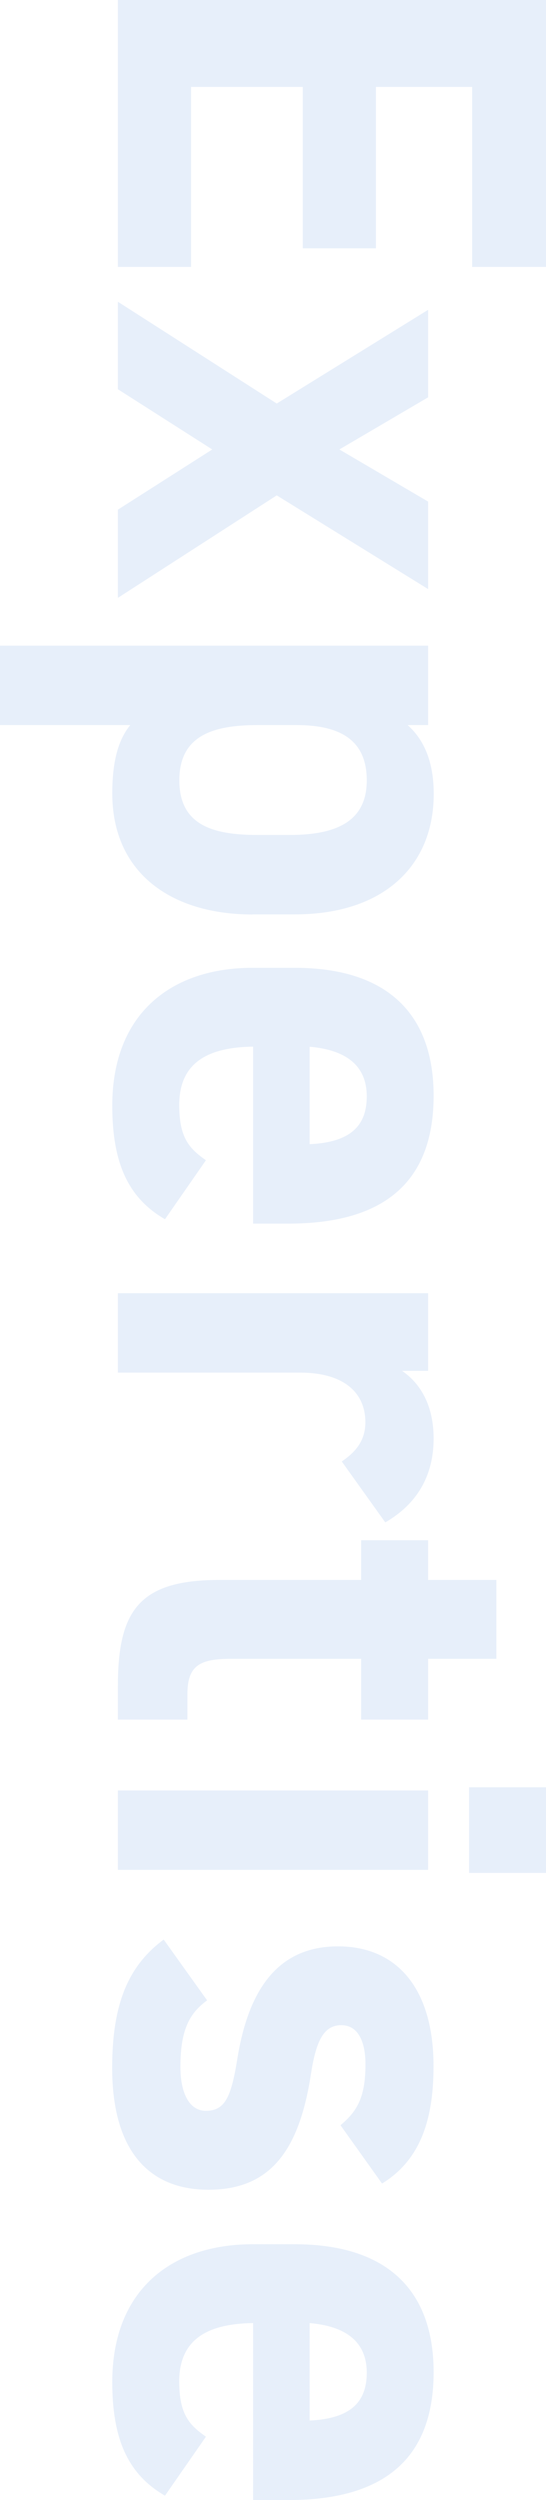 <?xml version="1.0" encoding="UTF-8"?>
<svg id="_レイヤー_2" data-name="レイヤー 2" xmlns="http://www.w3.org/2000/svg" viewBox="0 0 55.44 253.7">
  <defs>
    <style>
      .cls-1 {
        opacity: .1;
      }

      .cls-2 {
        fill: #0d5bce;
      }
    </style>
  </defs>
  <g id="_レイヤー_1-2" data-name="レイヤー 1">
    <g class="cls-1">
      <g>
        <path class="cls-2" d="M55.44,27.09h-7.5V8.82h-9.77v16.38h-7.43V8.82h-11.34v18.27h-7.43V0h43.47v27.09Z"/>
        <path class="cls-2" d="M11.97,51.72l9.58-6.11-9.58-6.11v-8.88l16.13,10.33,15.37-9.51v8.88l-9.01,5.29,9.01,5.29v8.88l-15.37-9.51-16.13,10.4v-8.95Z"/>
        <path class="cls-2" d="M25.64,92.8c-8.19,0-14.24-4.16-14.24-12.29,0-3.28.63-5.48,1.83-6.93H0v-8.06h43.47v8.06h-2.08c1.7,1.51,2.65,3.78,2.65,6.99,0,7.31-5.1,12.22-14.11,12.22h-4.28ZM26.15,84.73h3.28c5.04,0,7.81-1.58,7.81-5.54s-2.52-5.61-7.12-5.61h-3.97c-4.54,0-7.94,1.07-7.94,5.61s3.4,5.54,7.94,5.54Z"/>
        <path class="cls-2" d="M16.76,123.73c-3.84-2.21-5.36-5.86-5.36-11.53,0-9.45,6.11-13.99,14.24-13.99h4.28c9.51,0,14.11,4.79,14.11,12.98,0,8.88-5.17,12.98-14.74,12.98h-3.59v-17.96c-4.35.06-7.5,1.45-7.5,5.92,0,3.34,1.01,4.41,2.71,5.61l-4.16,5.99ZM31.44,106.22v9.89c4.1-.19,5.8-1.83,5.8-4.85,0-3.21-2.21-4.73-5.8-5.04Z"/>
        <path class="cls-2" d="M34.71,148.3c1.2-.82,2.39-1.95,2.39-3.97,0-3.02-2.21-5.04-6.62-5.04H11.97v-8.06h31.5v7.88h-2.65c1.58,1.07,3.21,3.15,3.21,6.87s-1.64,6.62-4.91,8.51l-4.41-6.17Z"/>
        <path class="cls-2" d="M43.47,156.3v4.03h6.93v8h-6.93v6.17h-6.8v-6.17h-13.17c-3.15,0-4.47.63-4.47,3.59v2.58h-7.06v-3.4c0-7.62,2.14-10.77,10.27-10.77h14.43v-4.03h6.8Z"/>
        <path class="cls-2" d="M43.47,181.69v8.06H11.97v-8.06h31.5ZM55.44,181.37v8.69h-7.81v-8.69h7.81Z"/>
        <path class="cls-2" d="M34.59,215.65c1.64-1.39,2.52-2.77,2.52-6.17,0-2.08-.63-3.97-2.46-3.97s-2.58,1.7-3.09,5.04c-1.2,7.75-4.16,11.66-10.4,11.66s-9.77-4.22-9.77-12.35c0-6.43,1.58-10.33,5.23-13.04l4.41,6.17c-1.7,1.26-2.71,2.83-2.71,6.74,0,2.77.95,4.47,2.58,4.47,1.95,0,2.58-1.39,3.21-5.35,1.07-6.55,3.84-11.34,10.21-11.34,5.99,0,9.7,4.28,9.7,12.16,0,5.17-1.2,9.45-5.23,11.91l-4.22-5.92Z"/>
        <path class="cls-2" d="M16.76,253.26c-3.84-2.21-5.36-5.86-5.36-11.53,0-9.45,6.11-13.99,14.24-13.99h4.28c9.51,0,14.11,4.79,14.11,12.98,0,8.88-5.17,12.98-14.74,12.98h-3.59v-17.96c-4.35.06-7.5,1.45-7.5,5.92,0,3.34,1.01,4.41,2.71,5.61l-4.16,5.99ZM31.44,235.74v9.89c4.1-.19,5.8-1.83,5.8-4.85,0-3.21-2.21-4.73-5.8-5.04Z"/>
      </g>
    </g>
  </g>
</svg>